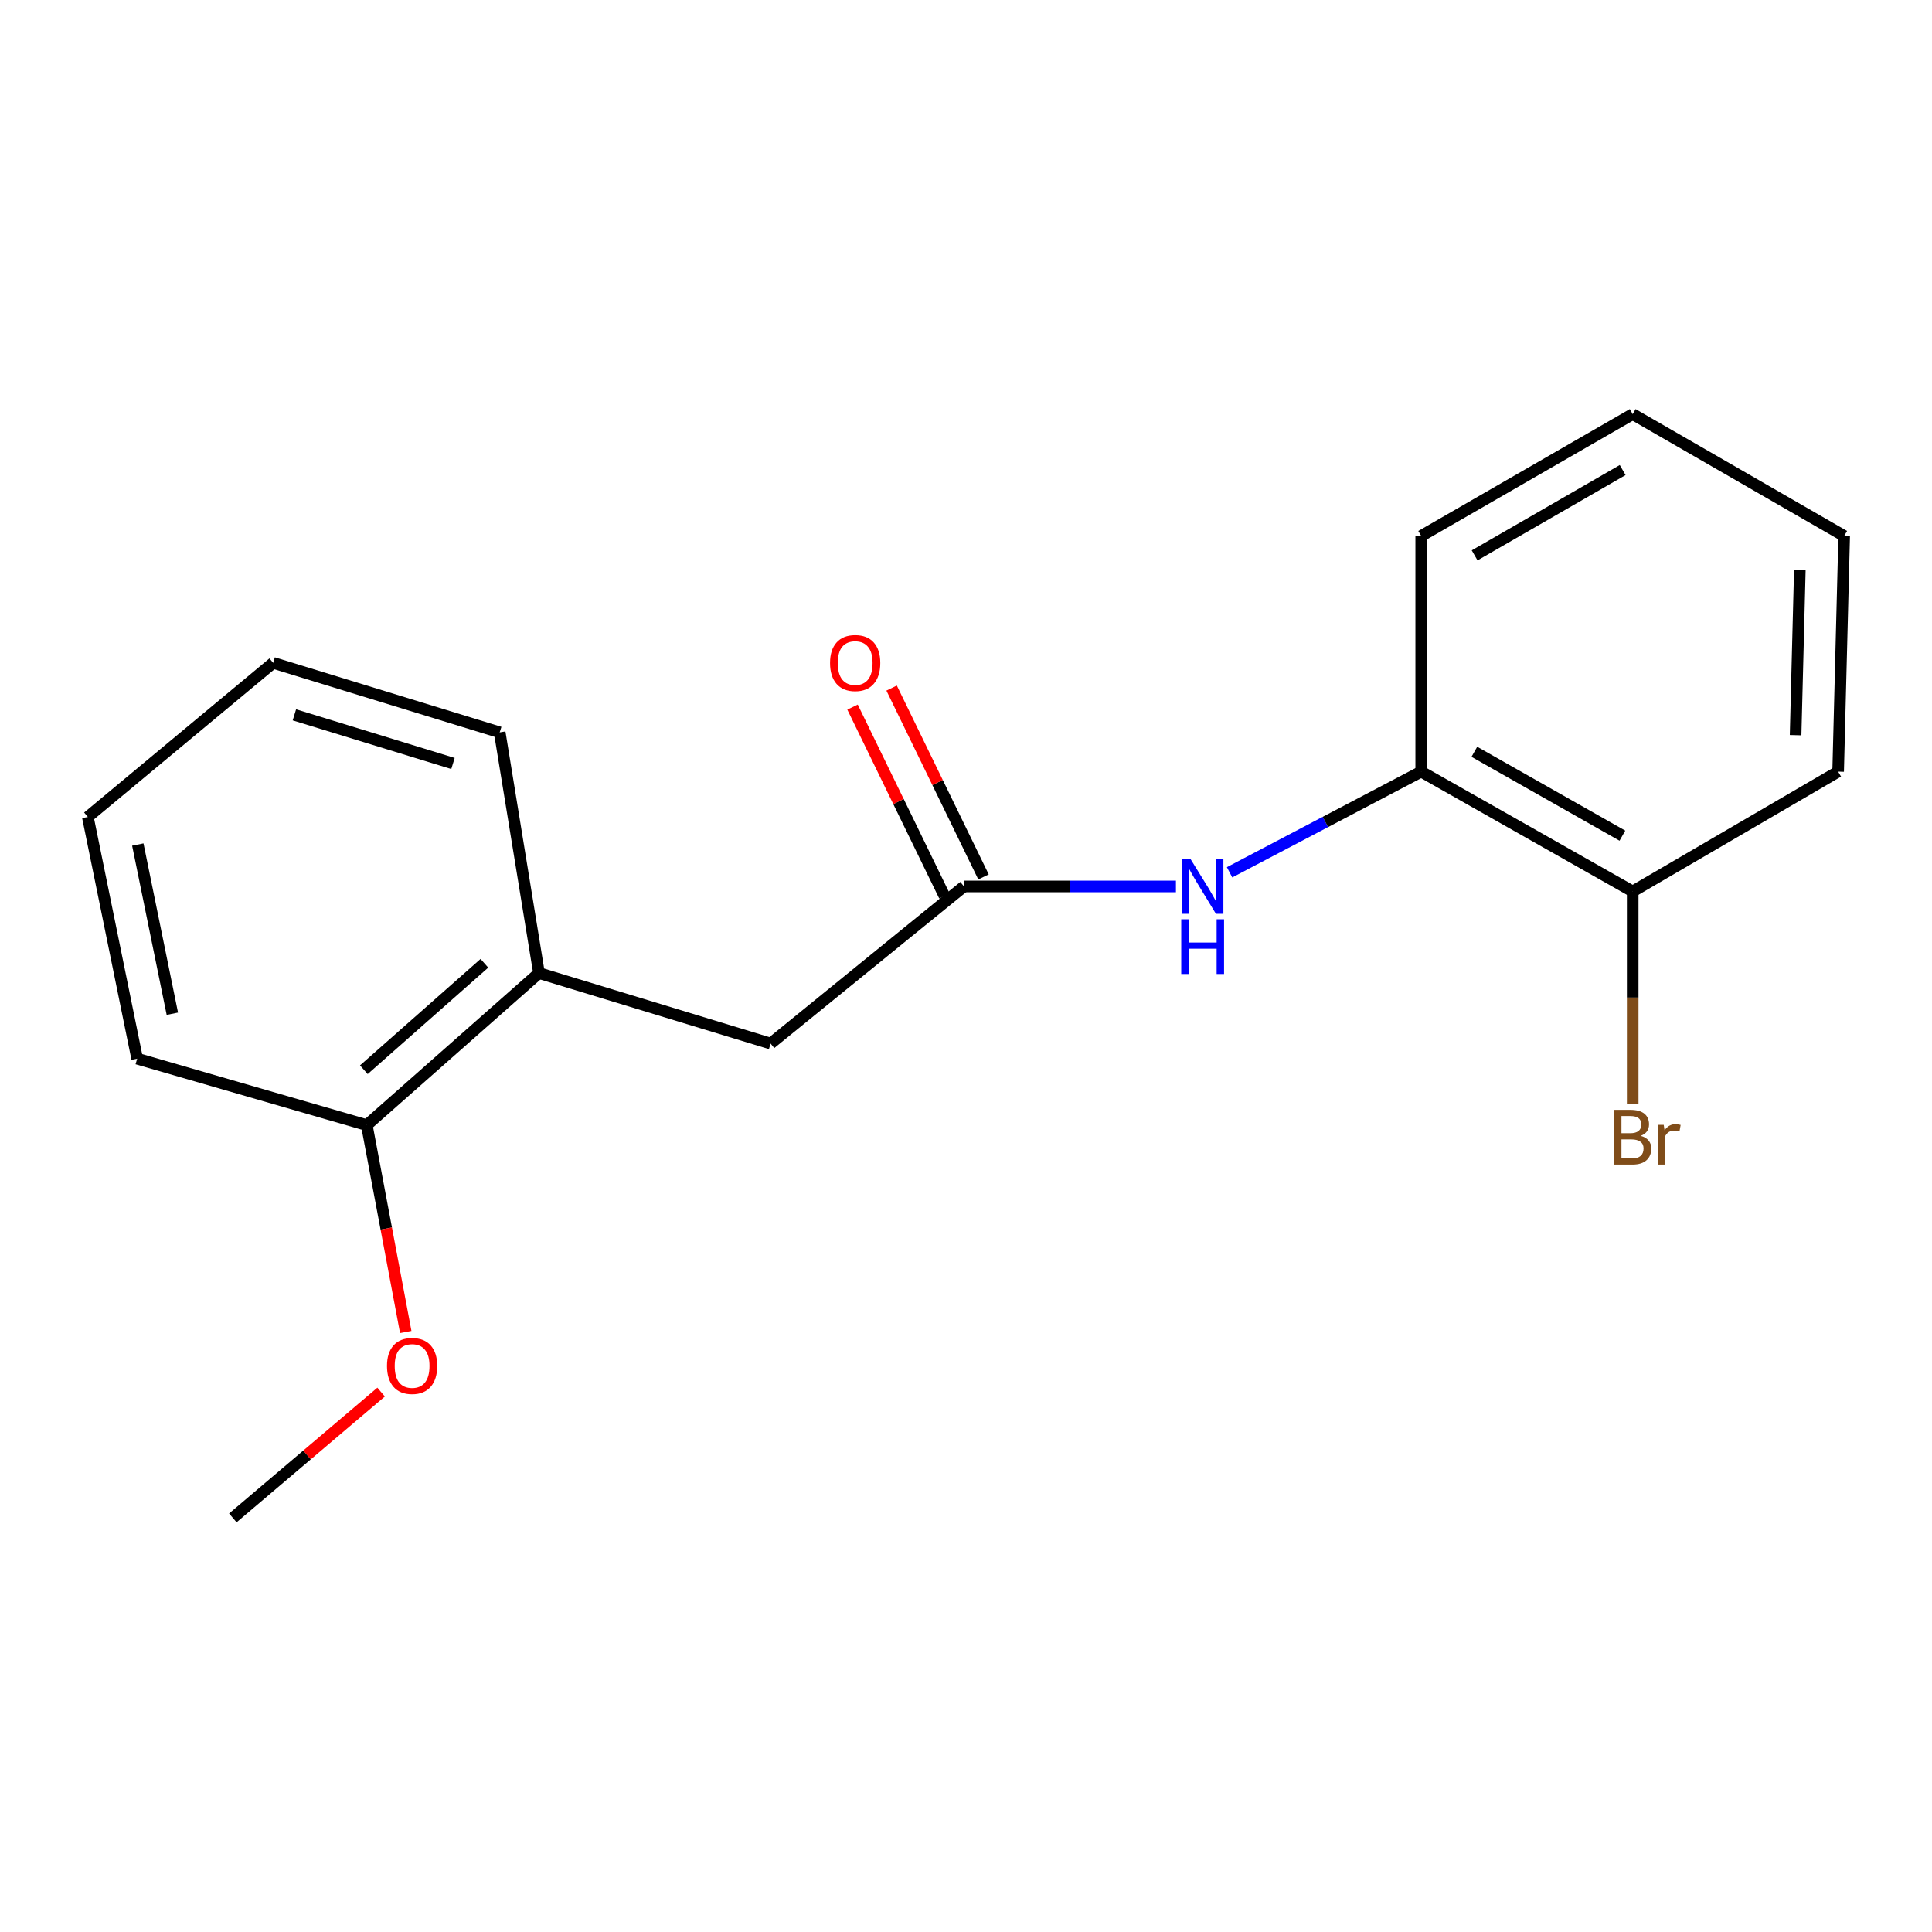 <?xml version='1.0' encoding='iso-8859-1'?>
<svg version='1.1' baseProfile='full'
              xmlns='http://www.w3.org/2000/svg'
                      xmlns:rdkit='http://www.rdkit.org/xml'
                      xmlns:xlink='http://www.w3.org/1999/xlink'
                  xml:space='preserve'
width='1000px' height='1000px' viewBox='0 0 1000 1000'>
<!-- END OF HEADER -->
<rect style='opacity:1.0;fill:#FFFFFF;stroke:none' width='1000' height='1000' x='0' y='0'> </rect>
<path class='bond-0' d='M 498.95,458.821 L 553.805,458.821' style='fill:none;fill-rule:evenodd;stroke:#000000;stroke-width:6px;stroke-linecap:butt;stroke-linejoin:miter;stroke-opacity:1' />
<path class='bond-0' d='M 553.805,458.821 L 608.659,458.821' style='fill:none;fill-rule:evenodd;stroke:#0000FF;stroke-width:6px;stroke-linecap:butt;stroke-linejoin:miter;stroke-opacity:1' />
<path class='bond-3' d='M 498.95,458.821 L 398.87,540.142' style='fill:none;fill-rule:evenodd;stroke:#000000;stroke-width:6px;stroke-linecap:butt;stroke-linejoin:miter;stroke-opacity:1' />
<path class='bond-4' d='M 509.064,453.899 L 485.281,405.025' style='fill:none;fill-rule:evenodd;stroke:#000000;stroke-width:6px;stroke-linecap:butt;stroke-linejoin:miter;stroke-opacity:1' />
<path class='bond-4' d='M 485.281,405.025 L 461.498,356.15' style='fill:none;fill-rule:evenodd;stroke:#FF0000;stroke-width:6px;stroke-linecap:butt;stroke-linejoin:miter;stroke-opacity:1' />
<path class='bond-4' d='M 488.836,463.742 L 465.054,414.868' style='fill:none;fill-rule:evenodd;stroke:#000000;stroke-width:6px;stroke-linecap:butt;stroke-linejoin:miter;stroke-opacity:1' />
<path class='bond-4' d='M 465.054,414.868 L 441.271,365.993' style='fill:none;fill-rule:evenodd;stroke:#FF0000;stroke-width:6px;stroke-linecap:butt;stroke-linejoin:miter;stroke-opacity:1' />
<path class='bond-1' d='M 636.422,451.501 L 686.019,425.448' style='fill:none;fill-rule:evenodd;stroke:#0000FF;stroke-width:6px;stroke-linecap:butt;stroke-linejoin:miter;stroke-opacity:1' />
<path class='bond-1' d='M 686.019,425.448 L 735.615,399.395' style='fill:none;fill-rule:evenodd;stroke:#000000;stroke-width:6px;stroke-linecap:butt;stroke-linejoin:miter;stroke-opacity:1' />
<path class='bond-5' d='M 735.615,399.395 L 845.08,461.42' style='fill:none;fill-rule:evenodd;stroke:#000000;stroke-width:6px;stroke-linecap:butt;stroke-linejoin:miter;stroke-opacity:1' />
<path class='bond-5' d='M 763.124,389.127 L 839.75,432.545' style='fill:none;fill-rule:evenodd;stroke:#000000;stroke-width:6px;stroke-linecap:butt;stroke-linejoin:miter;stroke-opacity:1' />
<path class='bond-9' d='M 735.615,399.395 L 735.615,277.42' style='fill:none;fill-rule:evenodd;stroke:#000000;stroke-width:6px;stroke-linecap:butt;stroke-linejoin:miter;stroke-opacity:1' />
<path class='bond-2' d='M 278.982,503.649 L 398.87,540.142' style='fill:none;fill-rule:evenodd;stroke:#000000;stroke-width:6px;stroke-linecap:butt;stroke-linejoin:miter;stroke-opacity:1' />
<path class='bond-6' d='M 278.982,503.649 L 189.85,582.358' style='fill:none;fill-rule:evenodd;stroke:#000000;stroke-width:6px;stroke-linecap:butt;stroke-linejoin:miter;stroke-opacity:1' />
<path class='bond-6' d='M 250.722,498.594 L 188.33,553.69' style='fill:none;fill-rule:evenodd;stroke:#000000;stroke-width:6px;stroke-linecap:butt;stroke-linejoin:miter;stroke-opacity:1' />
<path class='bond-10' d='M 278.982,503.649 L 258.649,379.074' style='fill:none;fill-rule:evenodd;stroke:#000000;stroke-width:6px;stroke-linecap:butt;stroke-linejoin:miter;stroke-opacity:1' />
<path class='bond-7' d='M 845.08,461.42 L 845.08,516.35' style='fill:none;fill-rule:evenodd;stroke:#000000;stroke-width:6px;stroke-linecap:butt;stroke-linejoin:miter;stroke-opacity:1' />
<path class='bond-7' d='M 845.08,516.35 L 845.08,571.28' style='fill:none;fill-rule:evenodd;stroke:#7F4C19;stroke-width:6px;stroke-linecap:butt;stroke-linejoin:miter;stroke-opacity:1' />
<path class='bond-11' d='M 845.08,461.42 L 951.421,399.395' style='fill:none;fill-rule:evenodd;stroke:#000000;stroke-width:6px;stroke-linecap:butt;stroke-linejoin:miter;stroke-opacity:1' />
<path class='bond-8' d='M 189.85,582.358 L 199.933,635.901' style='fill:none;fill-rule:evenodd;stroke:#000000;stroke-width:6px;stroke-linecap:butt;stroke-linejoin:miter;stroke-opacity:1' />
<path class='bond-8' d='M 199.933,635.901 L 210.015,689.444' style='fill:none;fill-rule:evenodd;stroke:#FF0000;stroke-width:6px;stroke-linecap:butt;stroke-linejoin:miter;stroke-opacity:1' />
<path class='bond-12' d='M 189.85,582.358 L 70.999,547.965' style='fill:none;fill-rule:evenodd;stroke:#000000;stroke-width:6px;stroke-linecap:butt;stroke-linejoin:miter;stroke-opacity:1' />
<path class='bond-13' d='M 197.266,720.542 L 158.89,753.099' style='fill:none;fill-rule:evenodd;stroke:#FF0000;stroke-width:6px;stroke-linecap:butt;stroke-linejoin:miter;stroke-opacity:1' />
<path class='bond-13' d='M 158.89,753.099 L 120.514,785.655' style='fill:none;fill-rule:evenodd;stroke:#000000;stroke-width:6px;stroke-linecap:butt;stroke-linejoin:miter;stroke-opacity:1' />
<path class='bond-15' d='M 735.615,277.42 L 845.08,214.345' style='fill:none;fill-rule:evenodd;stroke:#000000;stroke-width:6px;stroke-linecap:butt;stroke-linejoin:miter;stroke-opacity:1' />
<path class='bond-15' d='M 763.266,287.45 L 839.891,243.298' style='fill:none;fill-rule:evenodd;stroke:#000000;stroke-width:6px;stroke-linecap:butt;stroke-linejoin:miter;stroke-opacity:1' />
<path class='bond-14' d='M 258.649,379.074 L 141.385,343.094' style='fill:none;fill-rule:evenodd;stroke:#000000;stroke-width:6px;stroke-linecap:butt;stroke-linejoin:miter;stroke-opacity:1' />
<path class='bond-14' d='M 234.461,395.183 L 152.376,369.997' style='fill:none;fill-rule:evenodd;stroke:#000000;stroke-width:6px;stroke-linecap:butt;stroke-linejoin:miter;stroke-opacity:1' />
<path class='bond-19' d='M 951.421,399.395 L 954.545,277.42' style='fill:none;fill-rule:evenodd;stroke:#000000;stroke-width:6px;stroke-linecap:butt;stroke-linejoin:miter;stroke-opacity:1' />
<path class='bond-19' d='M 929.402,380.523 L 931.589,295.14' style='fill:none;fill-rule:evenodd;stroke:#000000;stroke-width:6px;stroke-linecap:butt;stroke-linejoin:miter;stroke-opacity:1' />
<path class='bond-18' d='M 70.999,547.965 L 45.455,422.866' style='fill:none;fill-rule:evenodd;stroke:#000000;stroke-width:6px;stroke-linecap:butt;stroke-linejoin:miter;stroke-opacity:1' />
<path class='bond-18' d='M 89.208,524.7 L 71.327,437.13' style='fill:none;fill-rule:evenodd;stroke:#000000;stroke-width:6px;stroke-linecap:butt;stroke-linejoin:miter;stroke-opacity:1' />
<path class='bond-16' d='M 141.385,343.094 L 45.455,422.866' style='fill:none;fill-rule:evenodd;stroke:#000000;stroke-width:6px;stroke-linecap:butt;stroke-linejoin:miter;stroke-opacity:1' />
<path class='bond-17' d='M 845.08,214.345 L 954.545,277.42' style='fill:none;fill-rule:evenodd;stroke:#000000;stroke-width:6px;stroke-linecap:butt;stroke-linejoin:miter;stroke-opacity:1' />
<path  class='atom-1' d='M 616.228 444.661
L 625.508 459.661
Q 626.428 461.141, 627.908 463.821
Q 629.388 466.501, 629.468 466.661
L 629.468 444.661
L 633.228 444.661
L 633.228 472.981
L 629.348 472.981
L 619.388 456.581
Q 618.228 454.661, 616.988 452.461
Q 615.788 450.261, 615.428 449.581
L 615.428 472.981
L 611.748 472.981
L 611.748 444.661
L 616.228 444.661
' fill='#0000FF'/>
<path  class='atom-1' d='M 611.408 475.813
L 615.248 475.813
L 615.248 487.853
L 629.728 487.853
L 629.728 475.813
L 633.568 475.813
L 633.568 504.133
L 629.728 504.133
L 629.728 491.053
L 615.248 491.053
L 615.248 504.133
L 611.408 504.133
L 611.408 475.813
' fill='#0000FF'/>
<path  class='atom-5' d='M 429.637 343.174
Q 429.637 336.374, 432.997 332.574
Q 436.357 328.774, 442.637 328.774
Q 448.917 328.774, 452.277 332.574
Q 455.637 336.374, 455.637 343.174
Q 455.637 350.054, 452.237 353.974
Q 448.837 357.854, 442.637 357.854
Q 436.397 357.854, 432.997 353.974
Q 429.637 350.094, 429.637 343.174
M 442.637 354.654
Q 446.957 354.654, 449.277 351.774
Q 451.637 348.854, 451.637 343.174
Q 451.637 337.614, 449.277 334.814
Q 446.957 331.974, 442.637 331.974
Q 438.317 331.974, 435.957 334.774
Q 433.637 337.574, 433.637 343.174
Q 433.637 348.894, 435.957 351.774
Q 438.317 354.654, 442.637 354.654
' fill='#FF0000'/>
<path  class='atom-8' d='M 849.22 587.9
Q 851.94 588.66, 853.3 590.34
Q 854.7 591.98, 854.7 594.42
Q 854.7 598.34, 852.18 600.58
Q 849.7 602.78, 844.98 602.78
L 835.46 602.78
L 835.46 574.46
L 843.82 574.46
Q 848.66 574.46, 851.1 576.42
Q 853.54 578.38, 853.54 581.98
Q 853.54 586.26, 849.22 587.9
M 839.26 577.66
L 839.26 586.54
L 843.82 586.54
Q 846.62 586.54, 848.06 585.42
Q 849.54 584.26, 849.54 581.98
Q 849.54 577.66, 843.82 577.66
L 839.26 577.66
M 844.98 599.58
Q 847.74 599.58, 849.22 598.26
Q 850.7 596.94, 850.7 594.42
Q 850.7 592.1, 849.06 590.94
Q 847.46 589.74, 844.38 589.74
L 839.26 589.74
L 839.26 599.58
L 844.98 599.58
' fill='#7F4C19'/>
<path  class='atom-8' d='M 861.14 582.22
L 861.58 585.06
Q 863.74 581.86, 867.26 581.86
Q 868.38 581.86, 869.9 582.26
L 869.3 585.62
Q 867.58 585.22, 866.62 585.22
Q 864.94 585.22, 863.82 585.9
Q 862.74 586.54, 861.86 588.1
L 861.86 602.78
L 858.1 602.78
L 858.1 582.22
L 861.14 582.22
' fill='#7F4C19'/>
<path  class='atom-9' d='M 200.308 707.013
Q 200.308 700.213, 203.668 696.413
Q 207.028 692.613, 213.308 692.613
Q 219.588 692.613, 222.948 696.413
Q 226.308 700.213, 226.308 707.013
Q 226.308 713.893, 222.908 717.813
Q 219.508 721.693, 213.308 721.693
Q 207.068 721.693, 203.668 717.813
Q 200.308 713.933, 200.308 707.013
M 213.308 718.493
Q 217.628 718.493, 219.948 715.613
Q 222.308 712.693, 222.308 707.013
Q 222.308 701.453, 219.948 698.653
Q 217.628 695.813, 213.308 695.813
Q 208.988 695.813, 206.628 698.613
Q 204.308 701.413, 204.308 707.013
Q 204.308 712.733, 206.628 715.613
Q 208.988 718.493, 213.308 718.493
' fill='#FF0000'/>
</svg>
